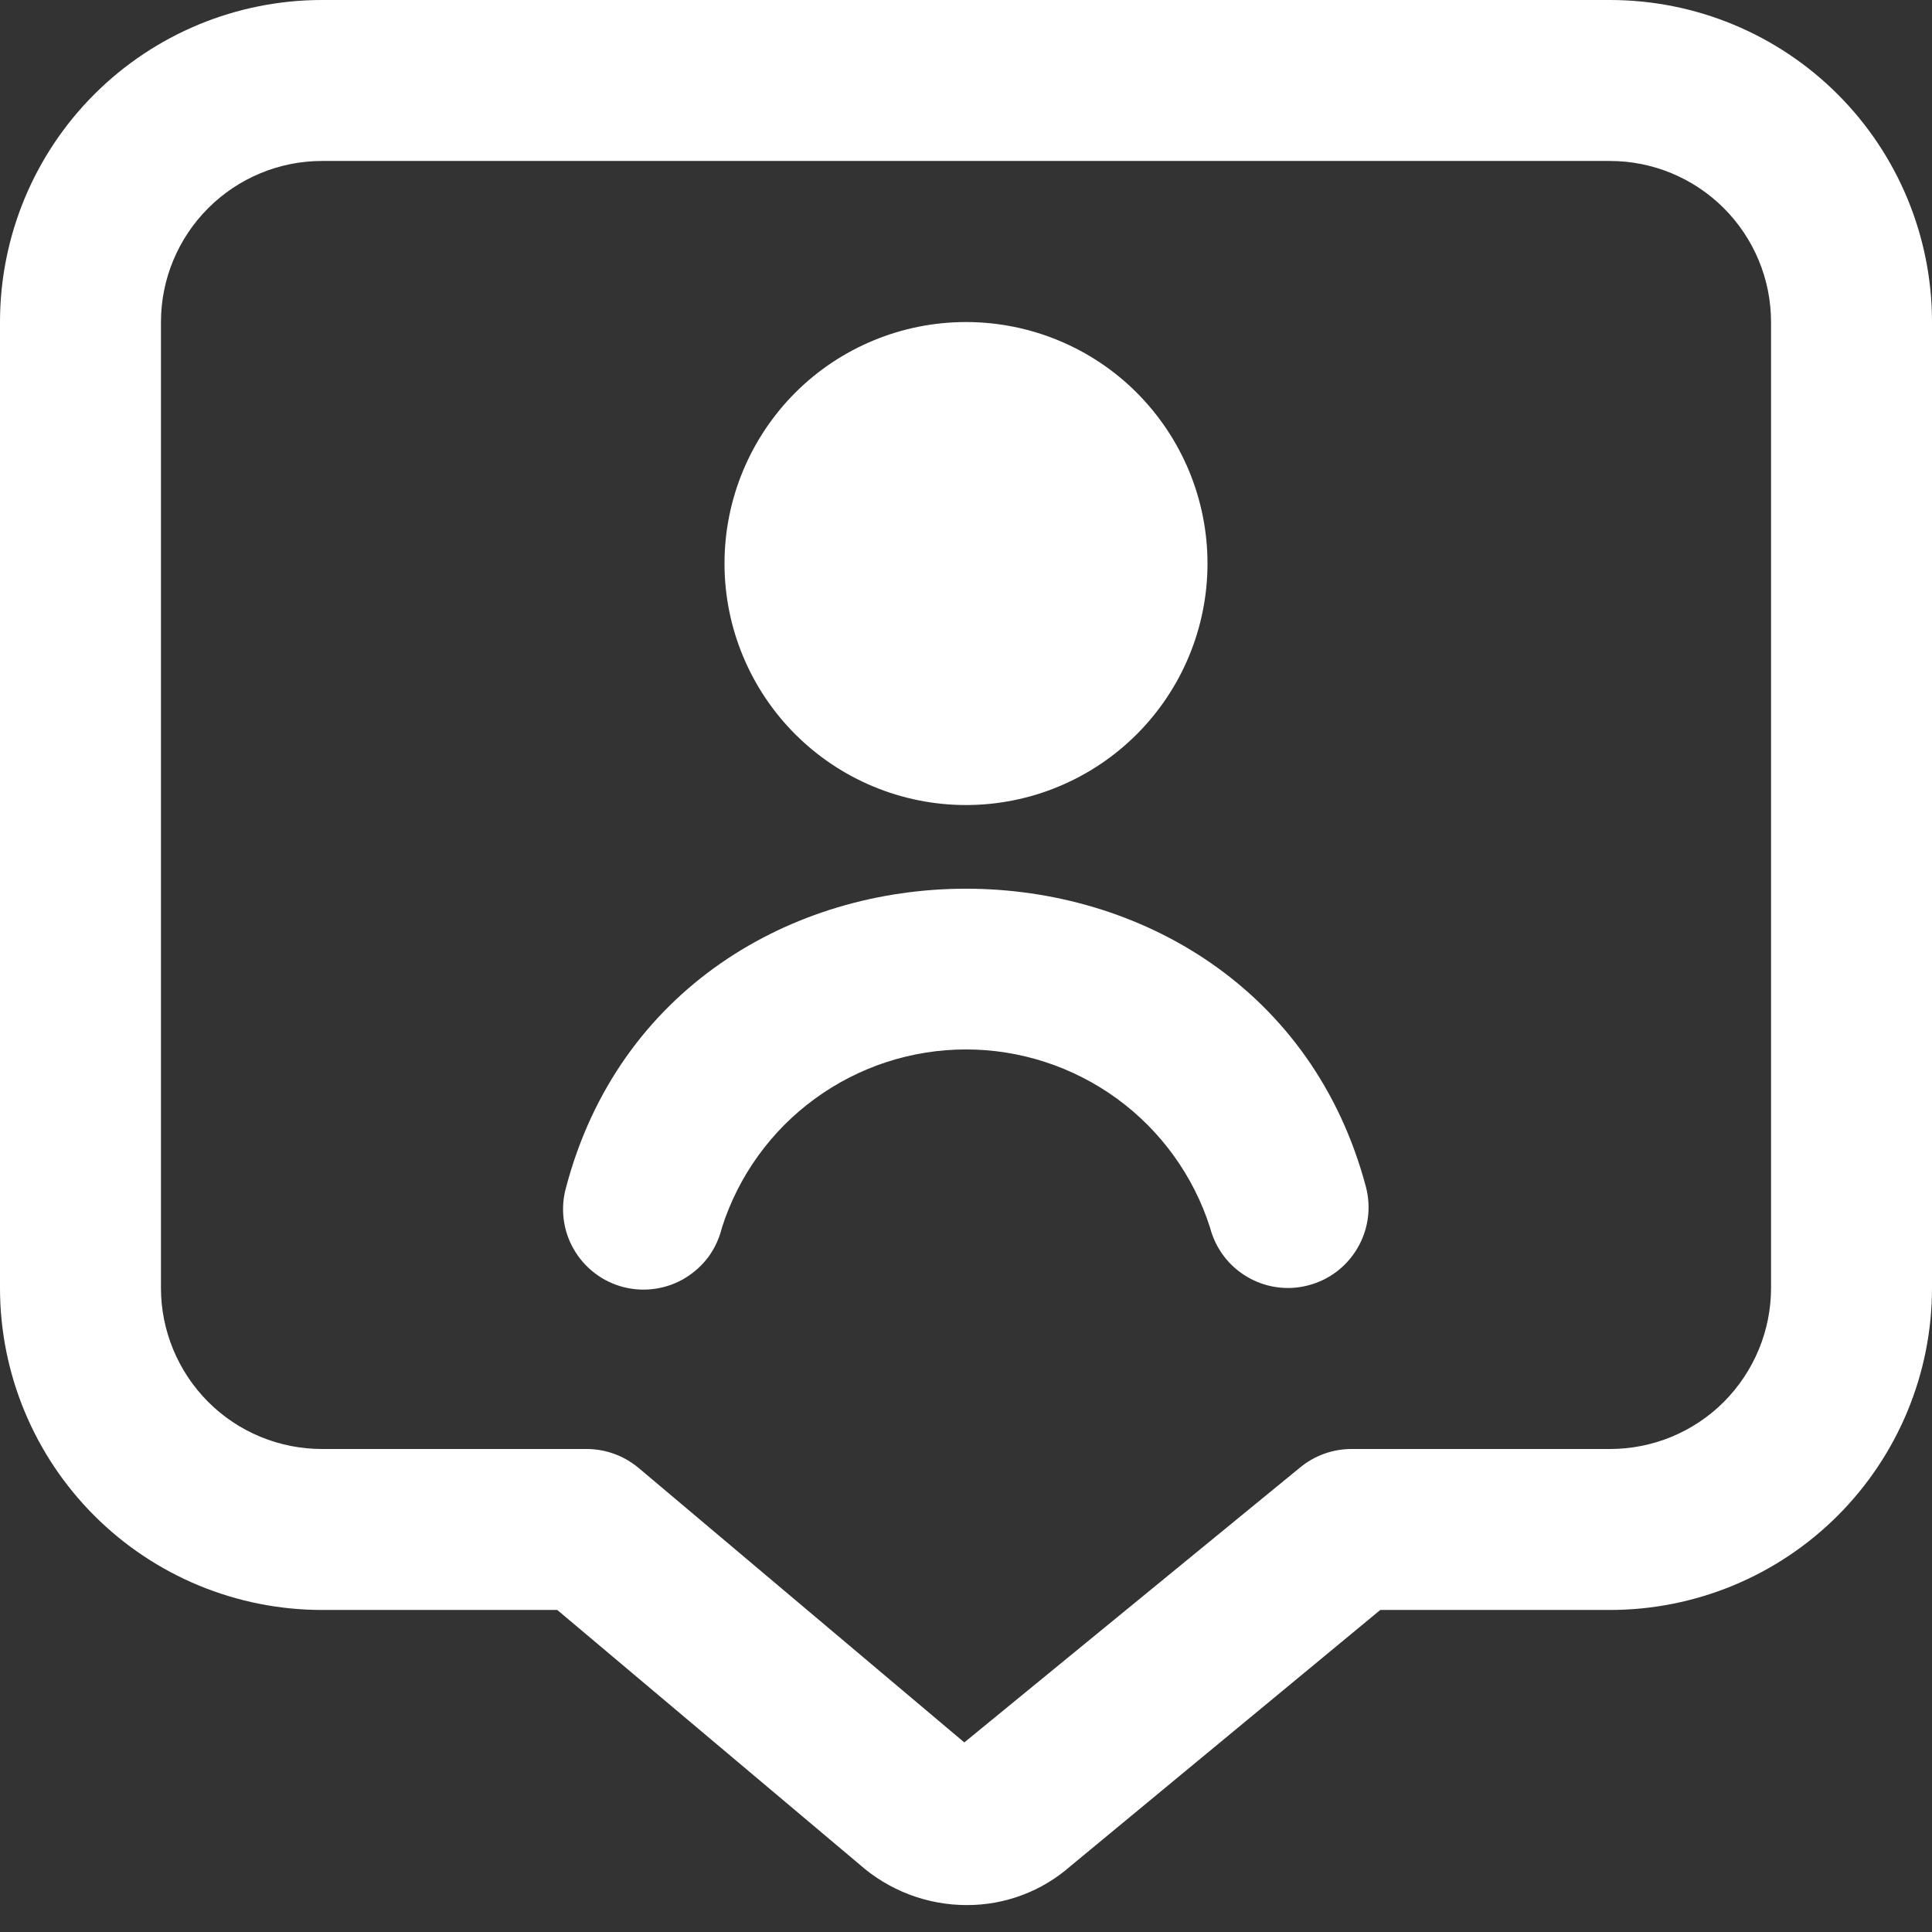 <svg width="16" height="16" viewBox="0 0 16 16" fill="none" xmlns="http://www.w3.org/2000/svg">
<rect x="0" y="0" width="16" height="16" fill="#333333" stroke="none"/>
<path d="M8 6.667C7.47 6.667 6.961 6.456 6.586 6.081C6.211 5.706 6 5.197 6 4.667C6 4.136 6.211 3.628 6.586 3.252C6.961 2.877 7.47 2.667 8 2.667C8.53 2.667 9.039 2.877 9.414 3.252C9.789 3.628 10 4.136 10 4.667C10 5.197 9.789 5.706 9.414 6.081C9.039 6.456 8.53 6.667 8 6.667ZM5.979 10.166C6.116 9.738 6.385 9.364 6.749 9.099C7.112 8.834 7.55 8.691 8 8.691C8.449 8.691 8.887 8.834 9.251 9.099C9.614 9.364 9.884 9.738 10.021 10.166C10.065 10.337 10.175 10.484 10.328 10.574C10.48 10.664 10.662 10.69 10.833 10.645C11.005 10.601 11.151 10.491 11.241 10.338C11.331 10.186 11.357 10.004 11.313 9.833C10.439 6.535 5.559 6.536 4.688 9.833C4.664 9.918 4.657 10.008 4.668 10.096C4.679 10.184 4.707 10.269 4.752 10.346C4.796 10.423 4.855 10.49 4.926 10.544C4.996 10.598 5.077 10.637 5.163 10.659C5.249 10.681 5.338 10.686 5.426 10.673C5.514 10.66 5.599 10.63 5.674 10.584C5.75 10.538 5.817 10.477 5.869 10.406C5.921 10.334 5.958 10.252 5.979 10.166ZM8.006 15.777C7.677 15.777 7.36 15.656 7.114 15.437L4.615 13.333H2.667C1.959 13.333 1.281 13.052 0.781 12.552C0.281 12.052 0 11.374 0 10.667V2.667C0 1.959 0.281 1.281 0.781 0.781C1.281 0.281 1.959 0 2.667 0L13.333 0C14.041 0 14.719 0.281 15.219 0.781C15.719 1.281 16 1.959 16 2.667V10.667C16 11.374 15.719 12.052 15.219 12.552C14.719 13.052 14.041 13.333 13.333 13.333H11.431L8.867 15.453C8.629 15.663 8.323 15.778 8.006 15.777ZM2.667 1.333C2.313 1.333 1.974 1.474 1.724 1.724C1.474 1.974 1.333 2.313 1.333 2.667V10.667C1.333 11.02 1.474 11.359 1.724 11.61C1.974 11.86 2.313 12 2.667 12H4.859C5.016 12 5.168 12.056 5.289 12.157L7.986 14.43L10.767 12.153C10.887 12.054 11.037 12 11.192 12H13.333C13.687 12 14.026 11.86 14.276 11.61C14.526 11.359 14.667 11.02 14.667 10.667V2.667C14.667 2.313 14.526 1.974 14.276 1.724C14.026 1.474 13.687 1.333 13.333 1.333H2.667Z" fill="white"/>
</svg>
